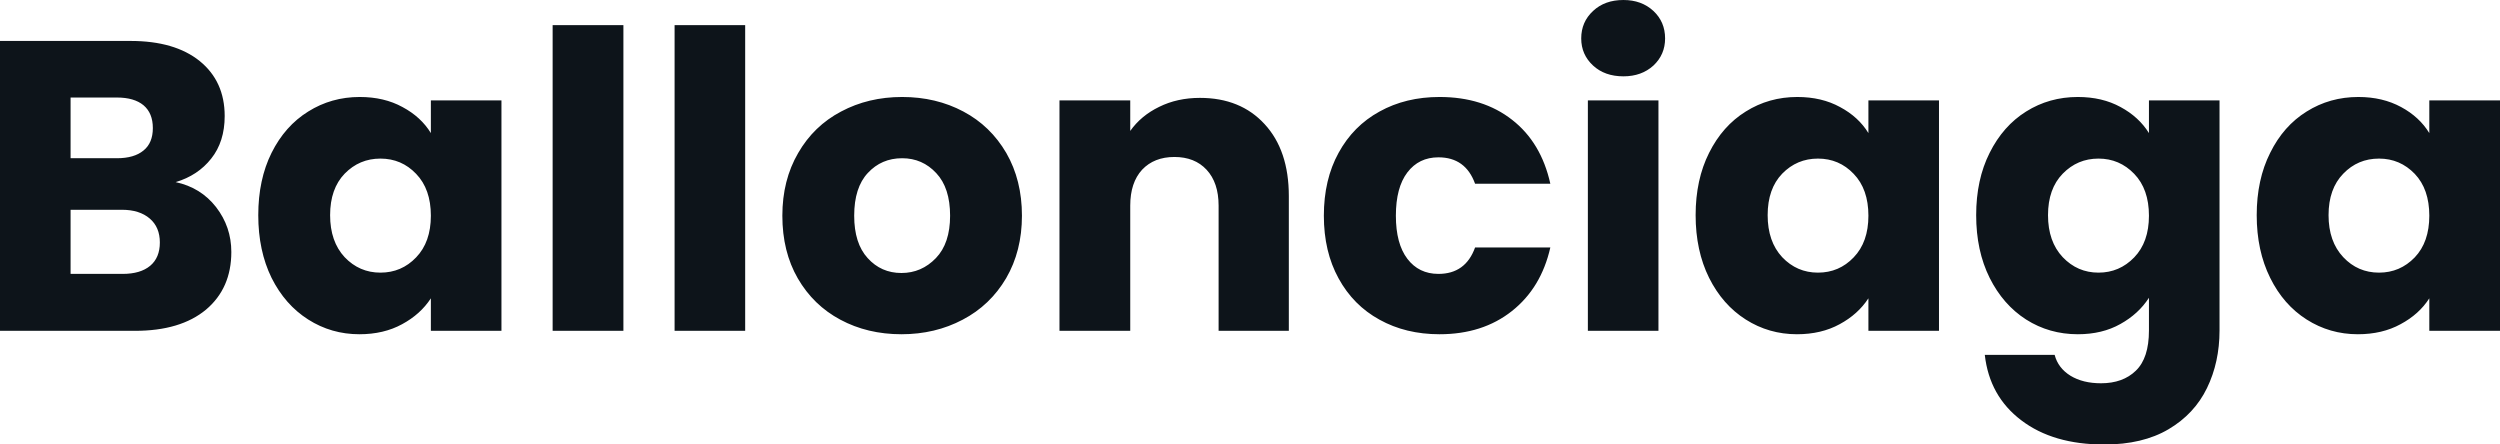 <svg fill="#0d141a" viewBox="0 0 139.196 24.748" height="100%" width="100%" xmlns="http://www.w3.org/2000/svg"><path preserveAspectRatio="none" d="M9.78 10.14Q11.18 10.44 12.03 11.53Q12.88 12.63 12.88 14.03L12.88 14.03Q12.88 16.05 11.47 17.24Q10.05 18.42 7.52 18.42L7.52 18.42L0 18.42L0 2.28L7.27 2.28Q9.73 2.28 11.12 3.40Q12.51 4.53 12.51 6.46L12.51 6.46Q12.51 7.89 11.76 8.83Q11.02 9.77 9.78 10.14L9.78 10.14ZM3.93 5.43L3.93 8.81L6.51 8.81Q7.47 8.81 7.99 8.38Q8.51 7.96 8.51 7.13L8.51 7.13Q8.51 6.30 7.99 5.86Q7.47 5.43 6.51 5.43L6.51 5.43L3.93 5.43ZM6.83 15.25Q7.82 15.25 8.36 14.80Q8.90 14.35 8.90 13.50L8.90 13.50Q8.90 12.65 8.34 12.17Q7.77 11.68 6.79 11.68L6.79 11.68L3.93 11.68L3.93 15.25L6.83 15.25ZM14.38 11.98Q14.38 10.00 15.12 8.51Q15.87 7.01 17.16 6.21Q18.45 5.40 20.03 5.40L20.03 5.40Q21.39 5.40 22.41 5.96Q23.44 6.51 23.99 7.41L23.99 7.41L23.99 5.59L27.92 5.59L27.92 18.42L23.99 18.42L23.99 16.61Q23.41 17.50 22.39 18.05Q21.37 18.61 20.01 18.61L20.01 18.61Q18.45 18.61 17.16 17.79Q15.87 16.97 15.12 15.47Q14.38 13.96 14.38 11.98L14.38 11.98ZM23.99 12.01Q23.99 10.53 23.17 9.68Q22.36 8.83 21.18 8.83L21.18 8.83Q20.01 8.83 19.19 9.67Q18.38 10.51 18.38 11.98L18.38 11.98Q18.38 13.45 19.19 14.32Q20.01 15.18 21.18 15.18L21.18 15.18Q22.36 15.18 23.17 14.33Q23.99 13.48 23.99 12.01L23.99 12.01ZM30.77 1.40L34.71 1.40L34.71 18.42L30.77 18.42L30.77 1.40ZM37.56 1.40L41.49 1.40L41.49 18.42L37.56 18.42L37.56 1.40ZM50.19 18.61Q48.30 18.61 46.79 17.80Q45.29 17.00 44.42 15.50Q43.56 14.01 43.56 12.01L43.56 12.01Q43.56 10.03 44.44 8.52Q45.31 7.01 46.83 6.21Q48.35 5.40 50.23 5.40L50.23 5.40Q52.12 5.40 53.64 6.21Q55.15 7.01 56.03 8.52Q56.90 10.03 56.90 12.01L56.90 12.01Q56.90 13.98 56.02 15.49Q55.13 17.00 53.60 17.80Q52.07 18.61 50.19 18.61L50.19 18.61ZM50.19 15.20Q51.31 15.20 52.11 14.37Q52.90 13.55 52.90 12.01L52.90 12.01Q52.90 10.46 52.13 9.64Q51.36 8.81 50.23 8.81L50.23 8.81Q49.08 8.81 48.32 9.63Q47.56 10.44 47.56 12.01L47.56 12.01Q47.56 13.55 48.31 14.37Q49.06 15.20 50.19 15.20L50.19 15.20ZM66.81 5.45Q69.07 5.45 70.41 6.91Q71.76 8.37 71.76 10.92L71.76 10.92L71.76 18.42L67.85 18.42L67.85 11.45Q67.85 10.17 67.18 9.45Q66.52 8.74 65.39 8.74L65.39 8.74Q64.26 8.74 63.59 9.45Q62.93 10.17 62.93 11.45L62.93 11.45L62.93 18.42L58.99 18.42L58.99 5.59L62.93 5.59L62.93 7.29Q63.53 6.44 64.54 5.95Q65.55 5.45 66.81 5.45L66.81 5.45ZM73.71 12.01Q73.71 10.00 74.53 8.51Q75.35 7.01 76.81 6.21Q78.27 5.40 80.15 5.40L80.15 5.40Q82.57 5.40 84.19 6.67Q85.81 7.93 86.32 10.23L86.32 10.23L82.13 10.23Q81.60 8.76 80.09 8.76L80.09 8.76Q79.00 8.76 78.36 9.60Q77.72 10.44 77.72 12.01L77.72 12.01Q77.72 13.57 78.36 14.41Q79.00 15.25 80.09 15.25L80.09 15.25Q81.60 15.25 82.13 13.78L82.13 13.78L86.32 13.78Q85.81 16.03 84.18 17.32Q82.55 18.61 80.15 18.61L80.15 18.61Q78.27 18.61 76.81 17.80Q75.35 17.00 74.53 15.50Q73.71 14.01 73.71 12.01L73.71 12.01ZM90.39 4.25Q89.35 4.25 88.70 3.65Q88.04 3.04 88.04 2.14L88.04 2.14Q88.04 1.22 88.70 0.61Q89.35 0 90.39 0L90.39 0Q91.40 0 92.06 0.61Q92.71 1.22 92.71 2.14L92.71 2.14Q92.71 3.04 92.06 3.65Q91.40 4.25 90.39 4.25L90.39 4.25ZM88.41 5.59L92.34 5.59L92.34 18.42L88.41 18.42L88.41 5.59ZM94.41 11.98Q94.41 10.00 95.16 8.51Q95.91 7.01 97.20 6.21Q98.49 5.40 100.07 5.40L100.07 5.40Q101.43 5.40 102.45 5.96Q103.48 6.51 104.03 7.41L104.03 7.41L104.03 5.59L107.96 5.59L107.96 18.42L104.03 18.42L104.03 16.61Q103.45 17.50 102.43 18.05Q101.41 18.61 100.05 18.61L100.05 18.61Q98.49 18.61 97.20 17.79Q95.91 16.97 95.16 15.47Q94.41 13.96 94.41 11.98L94.41 11.98ZM104.03 12.01Q104.03 10.53 103.21 9.68Q102.40 8.83 101.22 8.83L101.22 8.83Q100.05 8.83 99.23 9.67Q98.42 10.51 98.42 11.98L98.42 11.98Q98.42 13.45 99.23 14.32Q100.05 15.18 101.22 15.18L101.22 15.18Q102.40 15.18 103.21 14.33Q104.03 13.48 104.03 12.01L104.03 12.01ZM115.69 5.40Q117.05 5.40 118.07 5.96Q119.09 6.51 119.65 7.41L119.65 7.41L119.65 5.59L123.58 5.59L123.58 18.40Q123.58 20.17 122.88 21.61Q122.18 23.05 120.74 23.90Q119.30 24.75 117.16 24.75L117.16 24.75Q114.31 24.75 112.54 23.40Q110.77 22.06 110.51 19.76L110.51 19.76L114.40 19.76Q114.59 20.49 115.28 20.92Q115.97 21.34 116.98 21.34L116.98 21.34Q118.20 21.34 118.92 20.64Q119.65 19.94 119.65 18.40L119.65 18.40L119.65 16.58Q119.07 17.48 118.06 18.04Q117.05 18.61 115.69 18.61L115.69 18.61Q114.10 18.61 112.81 17.79Q111.53 16.97 110.78 15.47Q110.03 13.96 110.03 11.98L110.03 11.98Q110.03 10.00 110.78 8.51Q111.53 7.01 112.81 6.21Q114.10 5.40 115.69 5.40L115.69 5.40ZM119.65 12.01Q119.65 10.53 118.83 9.68Q118.01 8.83 116.84 8.83L116.84 8.83Q115.67 8.83 114.85 9.67Q114.03 10.51 114.03 11.98L114.03 11.98Q114.03 13.45 114.85 14.32Q115.67 15.18 116.84 15.18L116.84 15.18Q118.01 15.18 118.83 14.33Q119.65 13.48 119.65 12.01L119.65 12.01ZM125.65 11.98Q125.65 10.00 126.40 8.51Q127.14 7.01 128.43 6.21Q129.72 5.40 131.31 5.40L131.31 5.40Q132.66 5.40 133.69 5.96Q134.71 6.51 135.26 7.41L135.26 7.41L135.26 5.59L139.20 5.59L139.20 18.42L135.26 18.42L135.26 16.61Q134.69 17.50 133.66 18.05Q132.64 18.61 131.28 18.61L131.28 18.61Q129.72 18.61 128.43 17.79Q127.14 16.97 126.40 15.47Q125.65 13.96 125.65 11.98L125.65 11.98ZM135.26 12.01Q135.26 10.53 134.45 9.68Q133.63 8.83 132.46 8.83L132.46 8.83Q131.28 8.83 130.47 9.67Q129.65 10.51 129.65 11.98L129.65 11.98Q129.65 13.45 130.47 14.32Q131.28 15.18 132.46 15.18L132.46 15.18Q133.63 15.18 134.45 14.33Q135.26 13.48 135.26 12.01L135.26 12.01Z"></path></svg>
